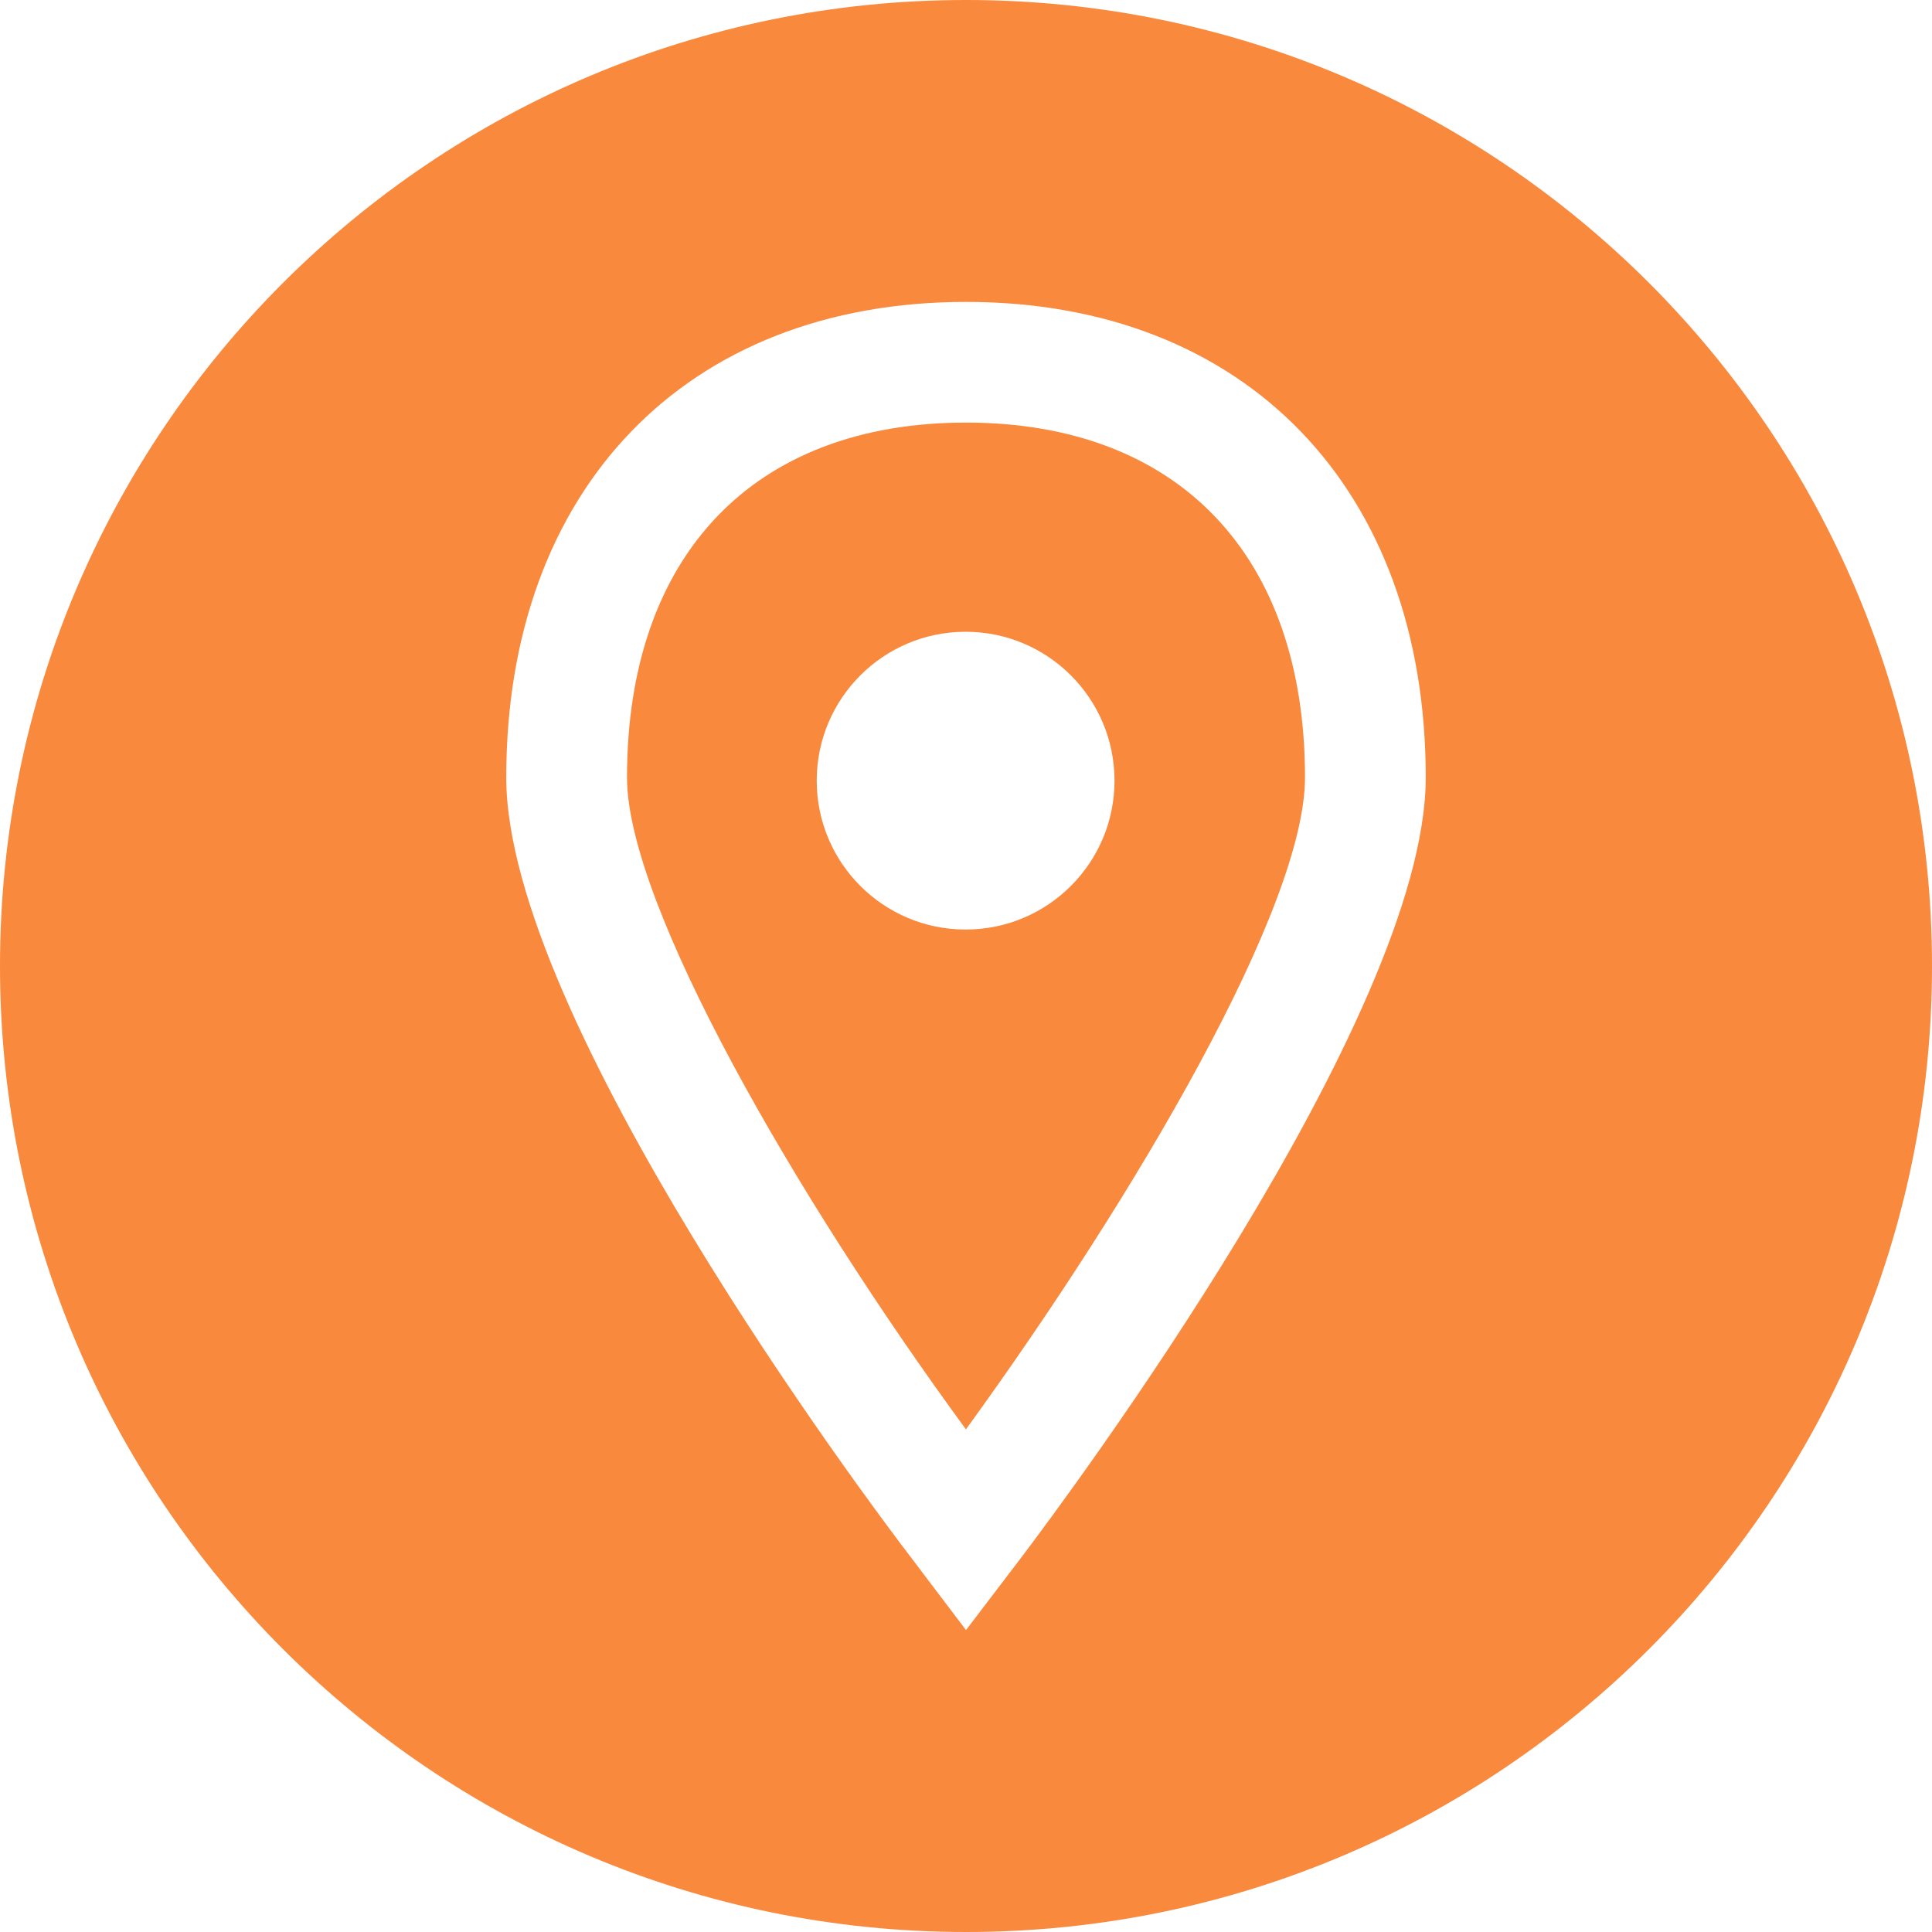 <svg width="30" height="30" viewBox="0 0 30 30" fill="none" xmlns="http://www.w3.org/2000/svg">
<path d="M15 6.562C11.704 6.562 9.736 8.623 9.736 12.073C9.736 14.037 12.345 18.573 14.999 22.195C17.637 18.561 20.264 14.081 20.264 12.073C20.264 8.623 18.296 6.562 15 6.562ZM14.994 14.434C13.717 14.434 12.682 13.399 12.682 12.122C12.682 10.845 13.717 9.81 14.994 9.81C16.271 9.81 17.306 10.845 17.306 12.122C17.306 13.399 16.271 14.434 14.994 14.434Z" fill="#F9893D"/>
<path d="M15 0C6.716 0 0 6.716 0 15C0 23.284 6.716 30 15 30C23.284 30 30 23.284 30 15C30 6.716 23.284 0 15 0ZM15.878 24.159L15 25.312L14.127 24.159C13.484 23.319 7.861 15.813 7.861 12.073C7.861 7.587 10.662 4.688 15 4.688C19.338 4.688 22.139 7.587 22.139 12.073C22.139 15.807 16.515 23.314 15.878 24.159Z" fill="#F9893D"/>
</svg>
